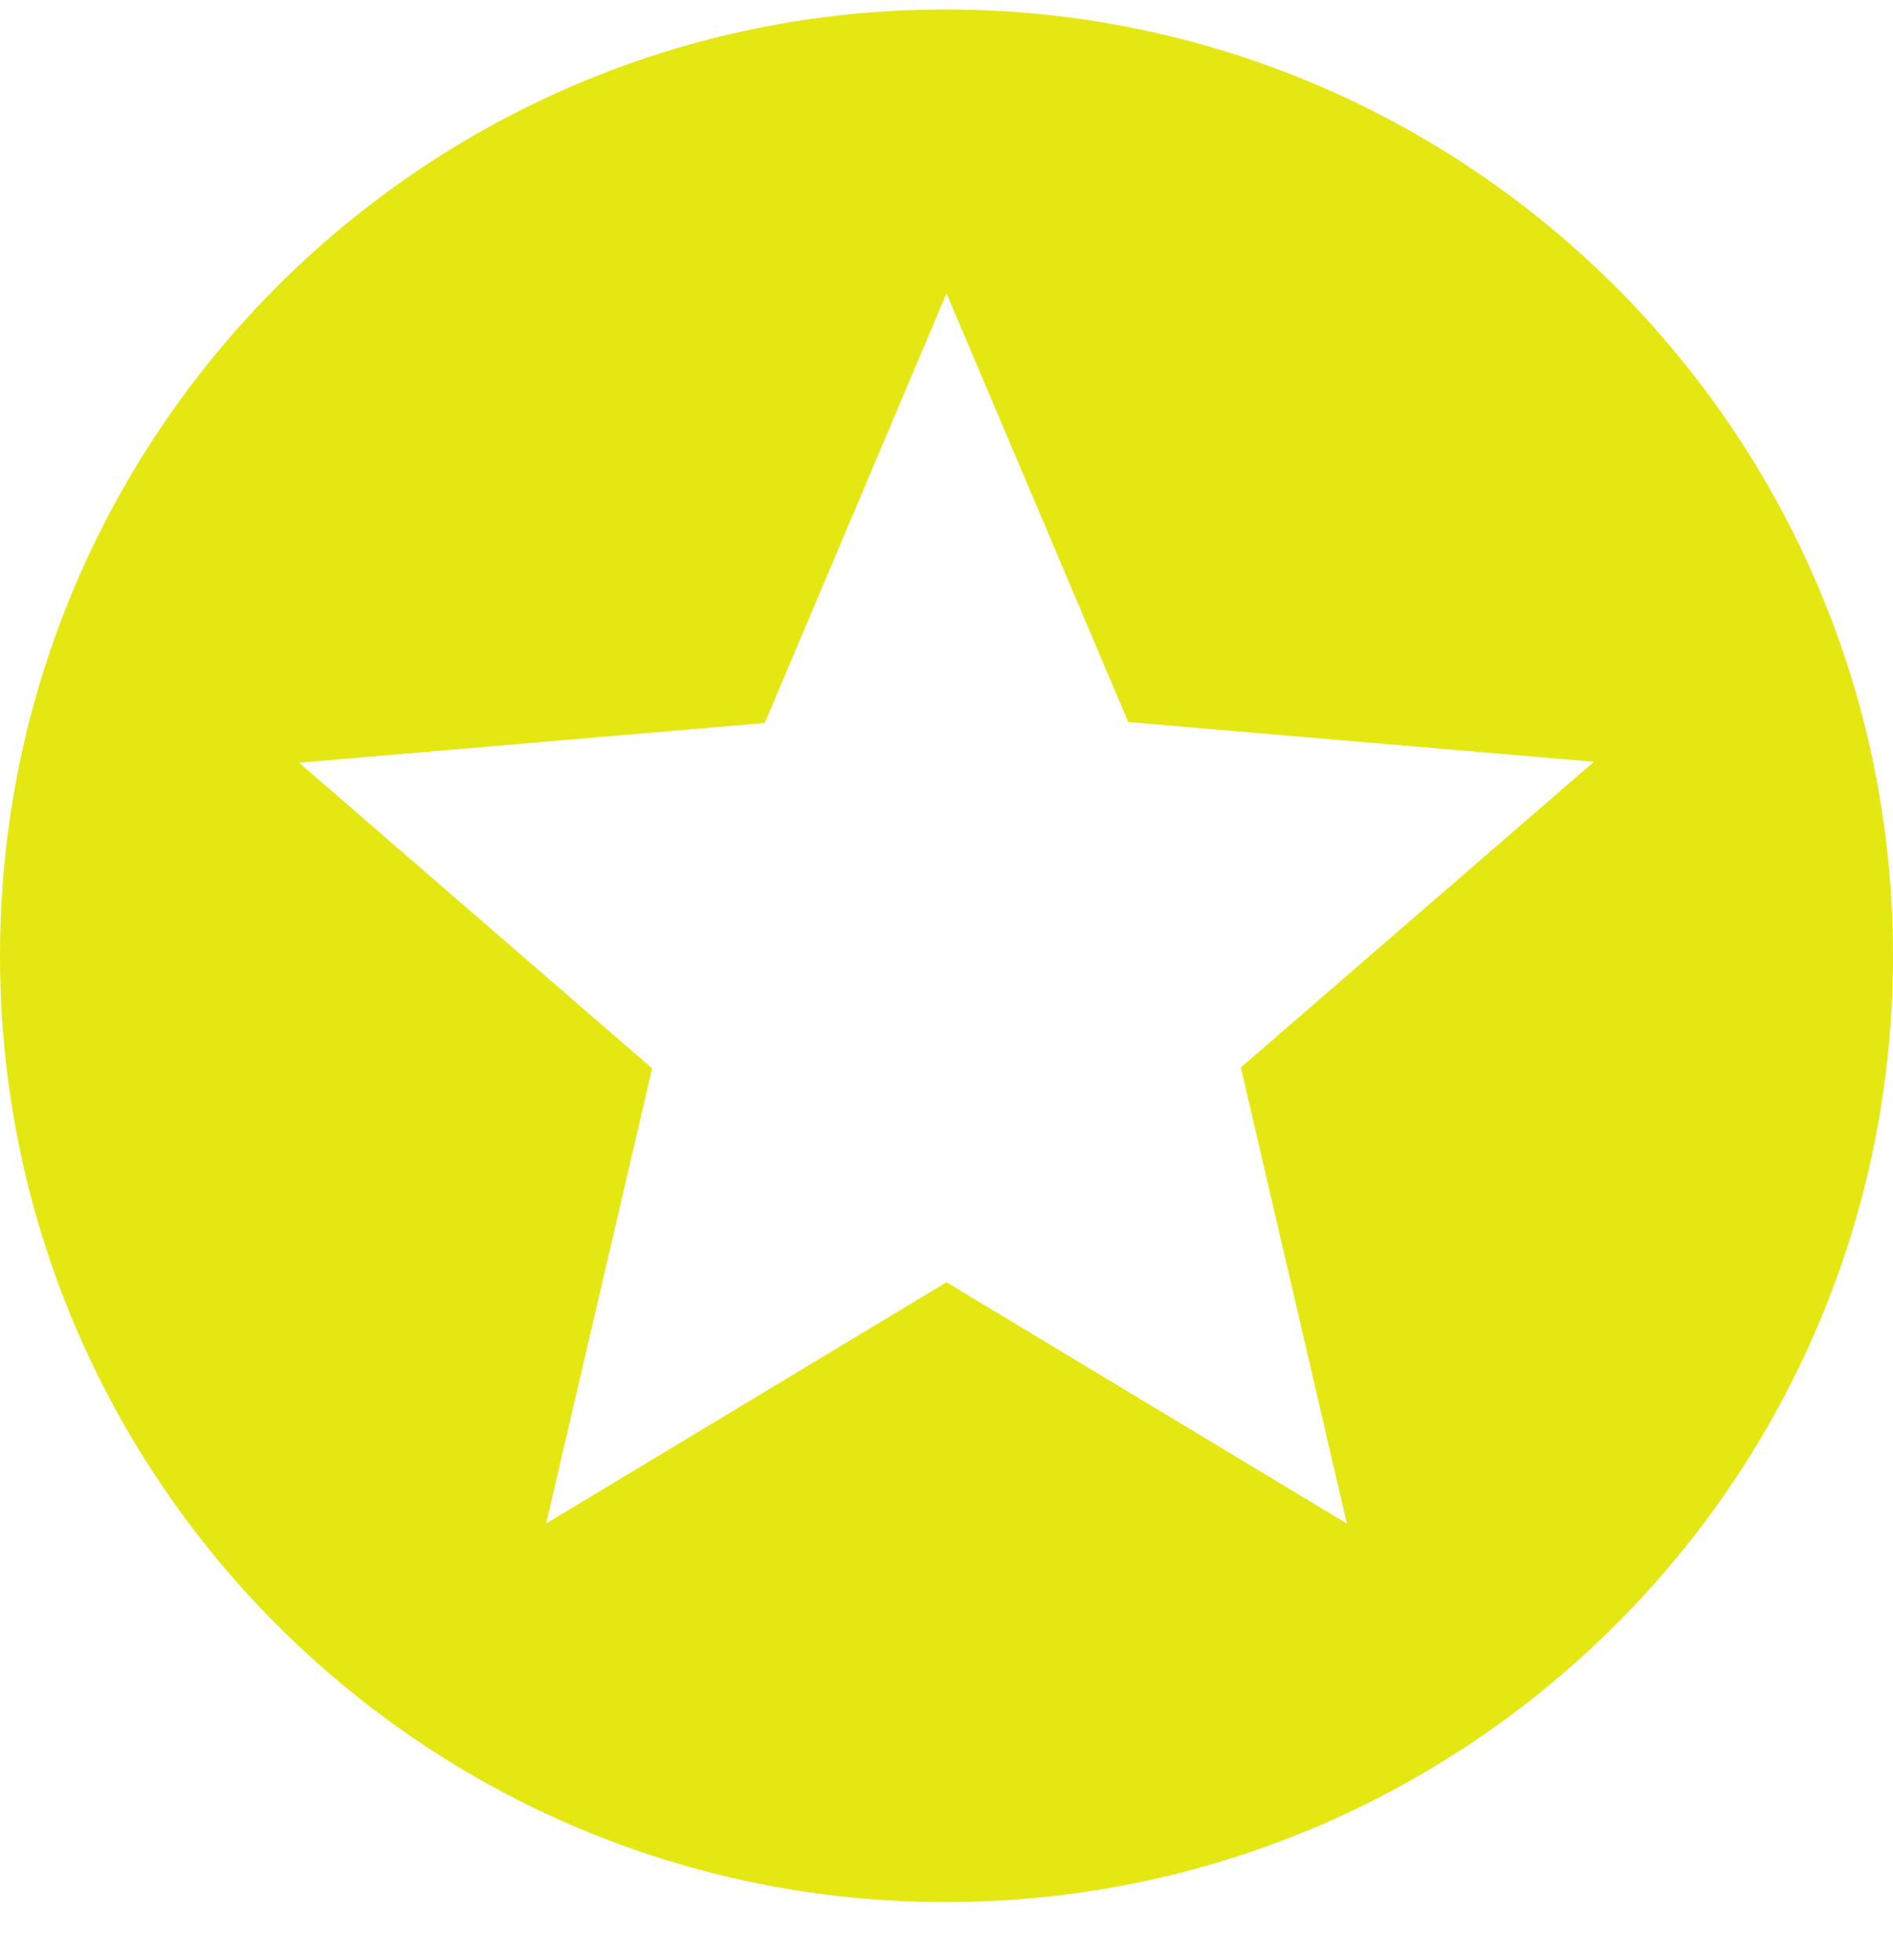 <svg width="28" height="29" viewBox="0 0 28 29" fill="none" xmlns="http://www.w3.org/2000/svg">
<path d="M13.986 0.14C6.258 0.14 0 6.412 0 14.14C0 21.868 6.258 28.14 13.986 28.14C21.728 28.14 28 21.868 28 14.14C28 6.412 21.728 0.14 13.986 0.14ZM19.922 22.54L14 18.97L8.078 22.54L9.646 15.806L4.424 11.284L11.312 10.696L14 4.34L16.688 10.682L23.576 11.27L18.354 15.792L19.922 22.54Z" fill="#E5E713"/>
</svg>
